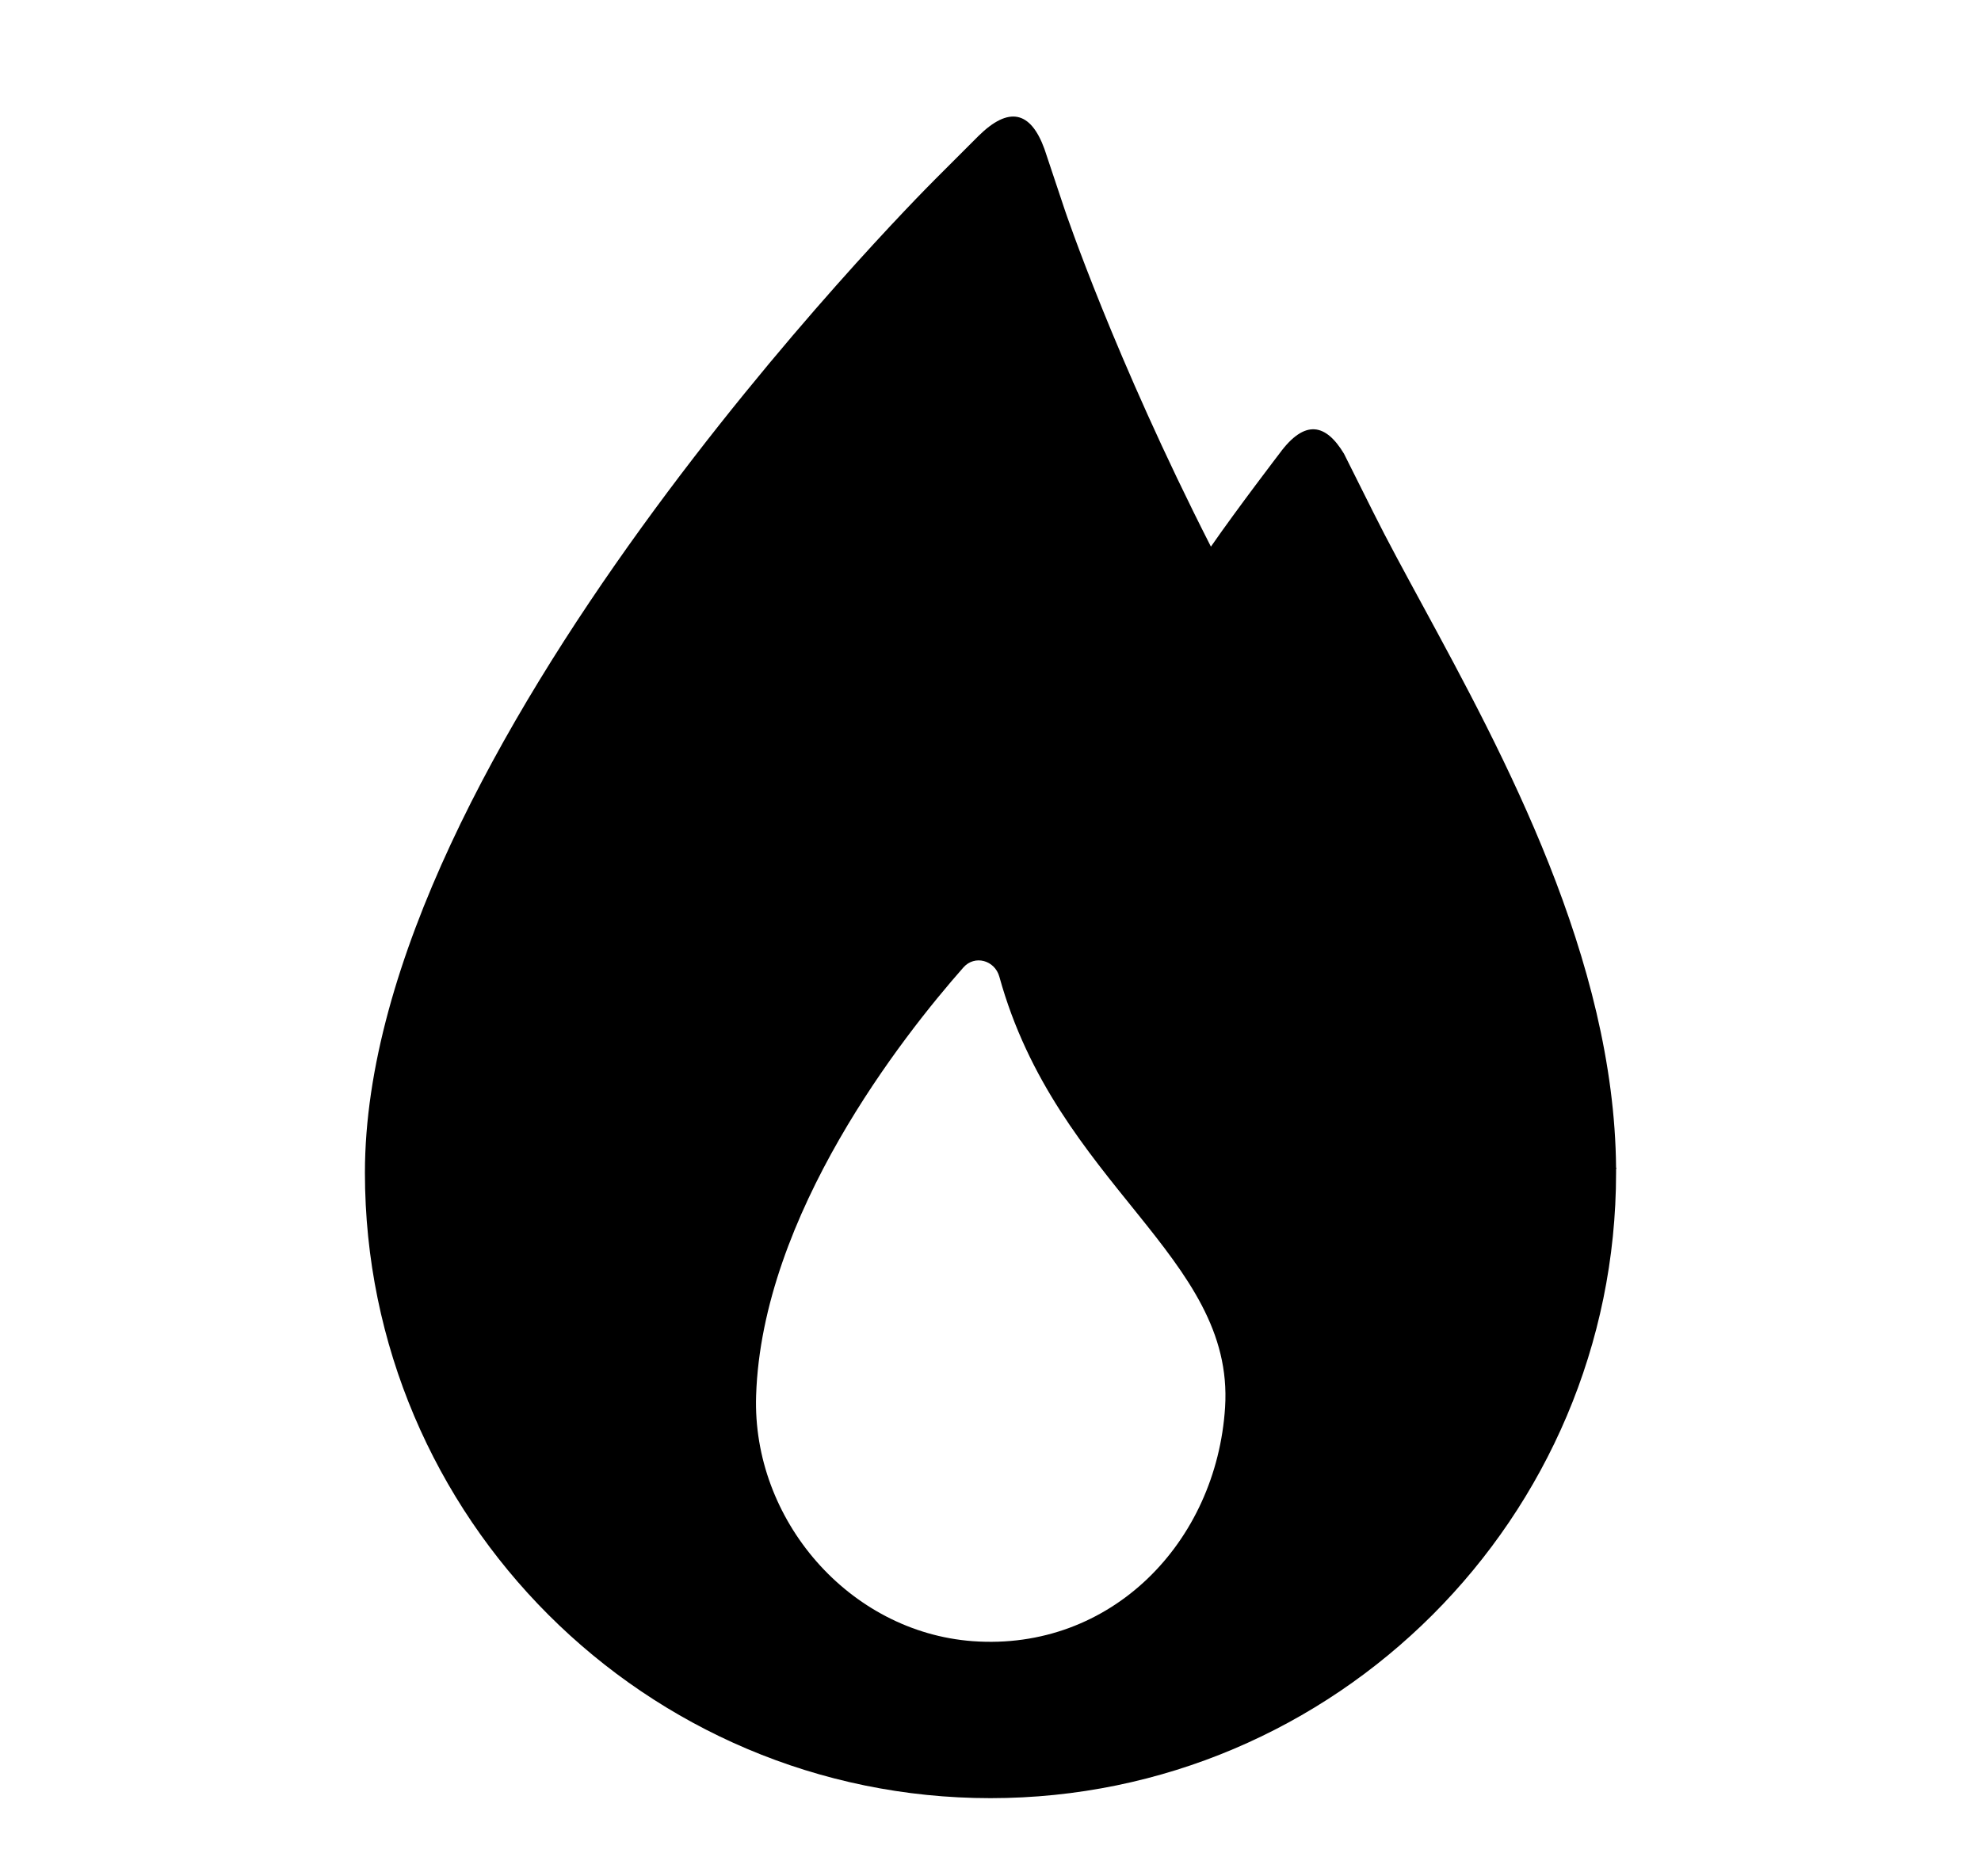 <svg width="19" height="18" viewBox="0 0 19 18" fill="none" xmlns="http://www.w3.org/2000/svg">
<path d="M15.5 11.203C15.483 9.198 14.42 7.237 13.642 5.803C13.469 5.484 13.307 5.187 13.171 4.914L12.89 4.352C12.716 4.064 12.515 4.018 12.272 4.35C12.272 4.35 11.87 4.875 11.614 5.244C10.691 3.432 10.218 2.03 10.212 2.012L10.017 1.428C9.884 1.064 9.675 1.018 9.385 1.304L8.97 1.719C8.746 1.943 3.5 7.235 3.5 11.25C3.5 14.558 6.192 17.25 9.5 17.25C12.808 17.25 15.5 14.558 15.5 11.25C15.5 11.249 15.5 11.248 15.5 11.248C15.5 11.236 15.5 11.225 15.5 11.213L15.505 11.207L15.5 11.203ZM7.252 13.388C7.308 11.652 8.66 9.939 9.24 9.281C9.348 9.158 9.541 9.211 9.585 9.37C10.138 11.372 11.841 12.052 11.75 13.5C11.668 14.796 10.656 15.841 9.329 15.744C8.142 15.656 7.213 14.578 7.252 13.388Z" fill="black"/>
</svg>
